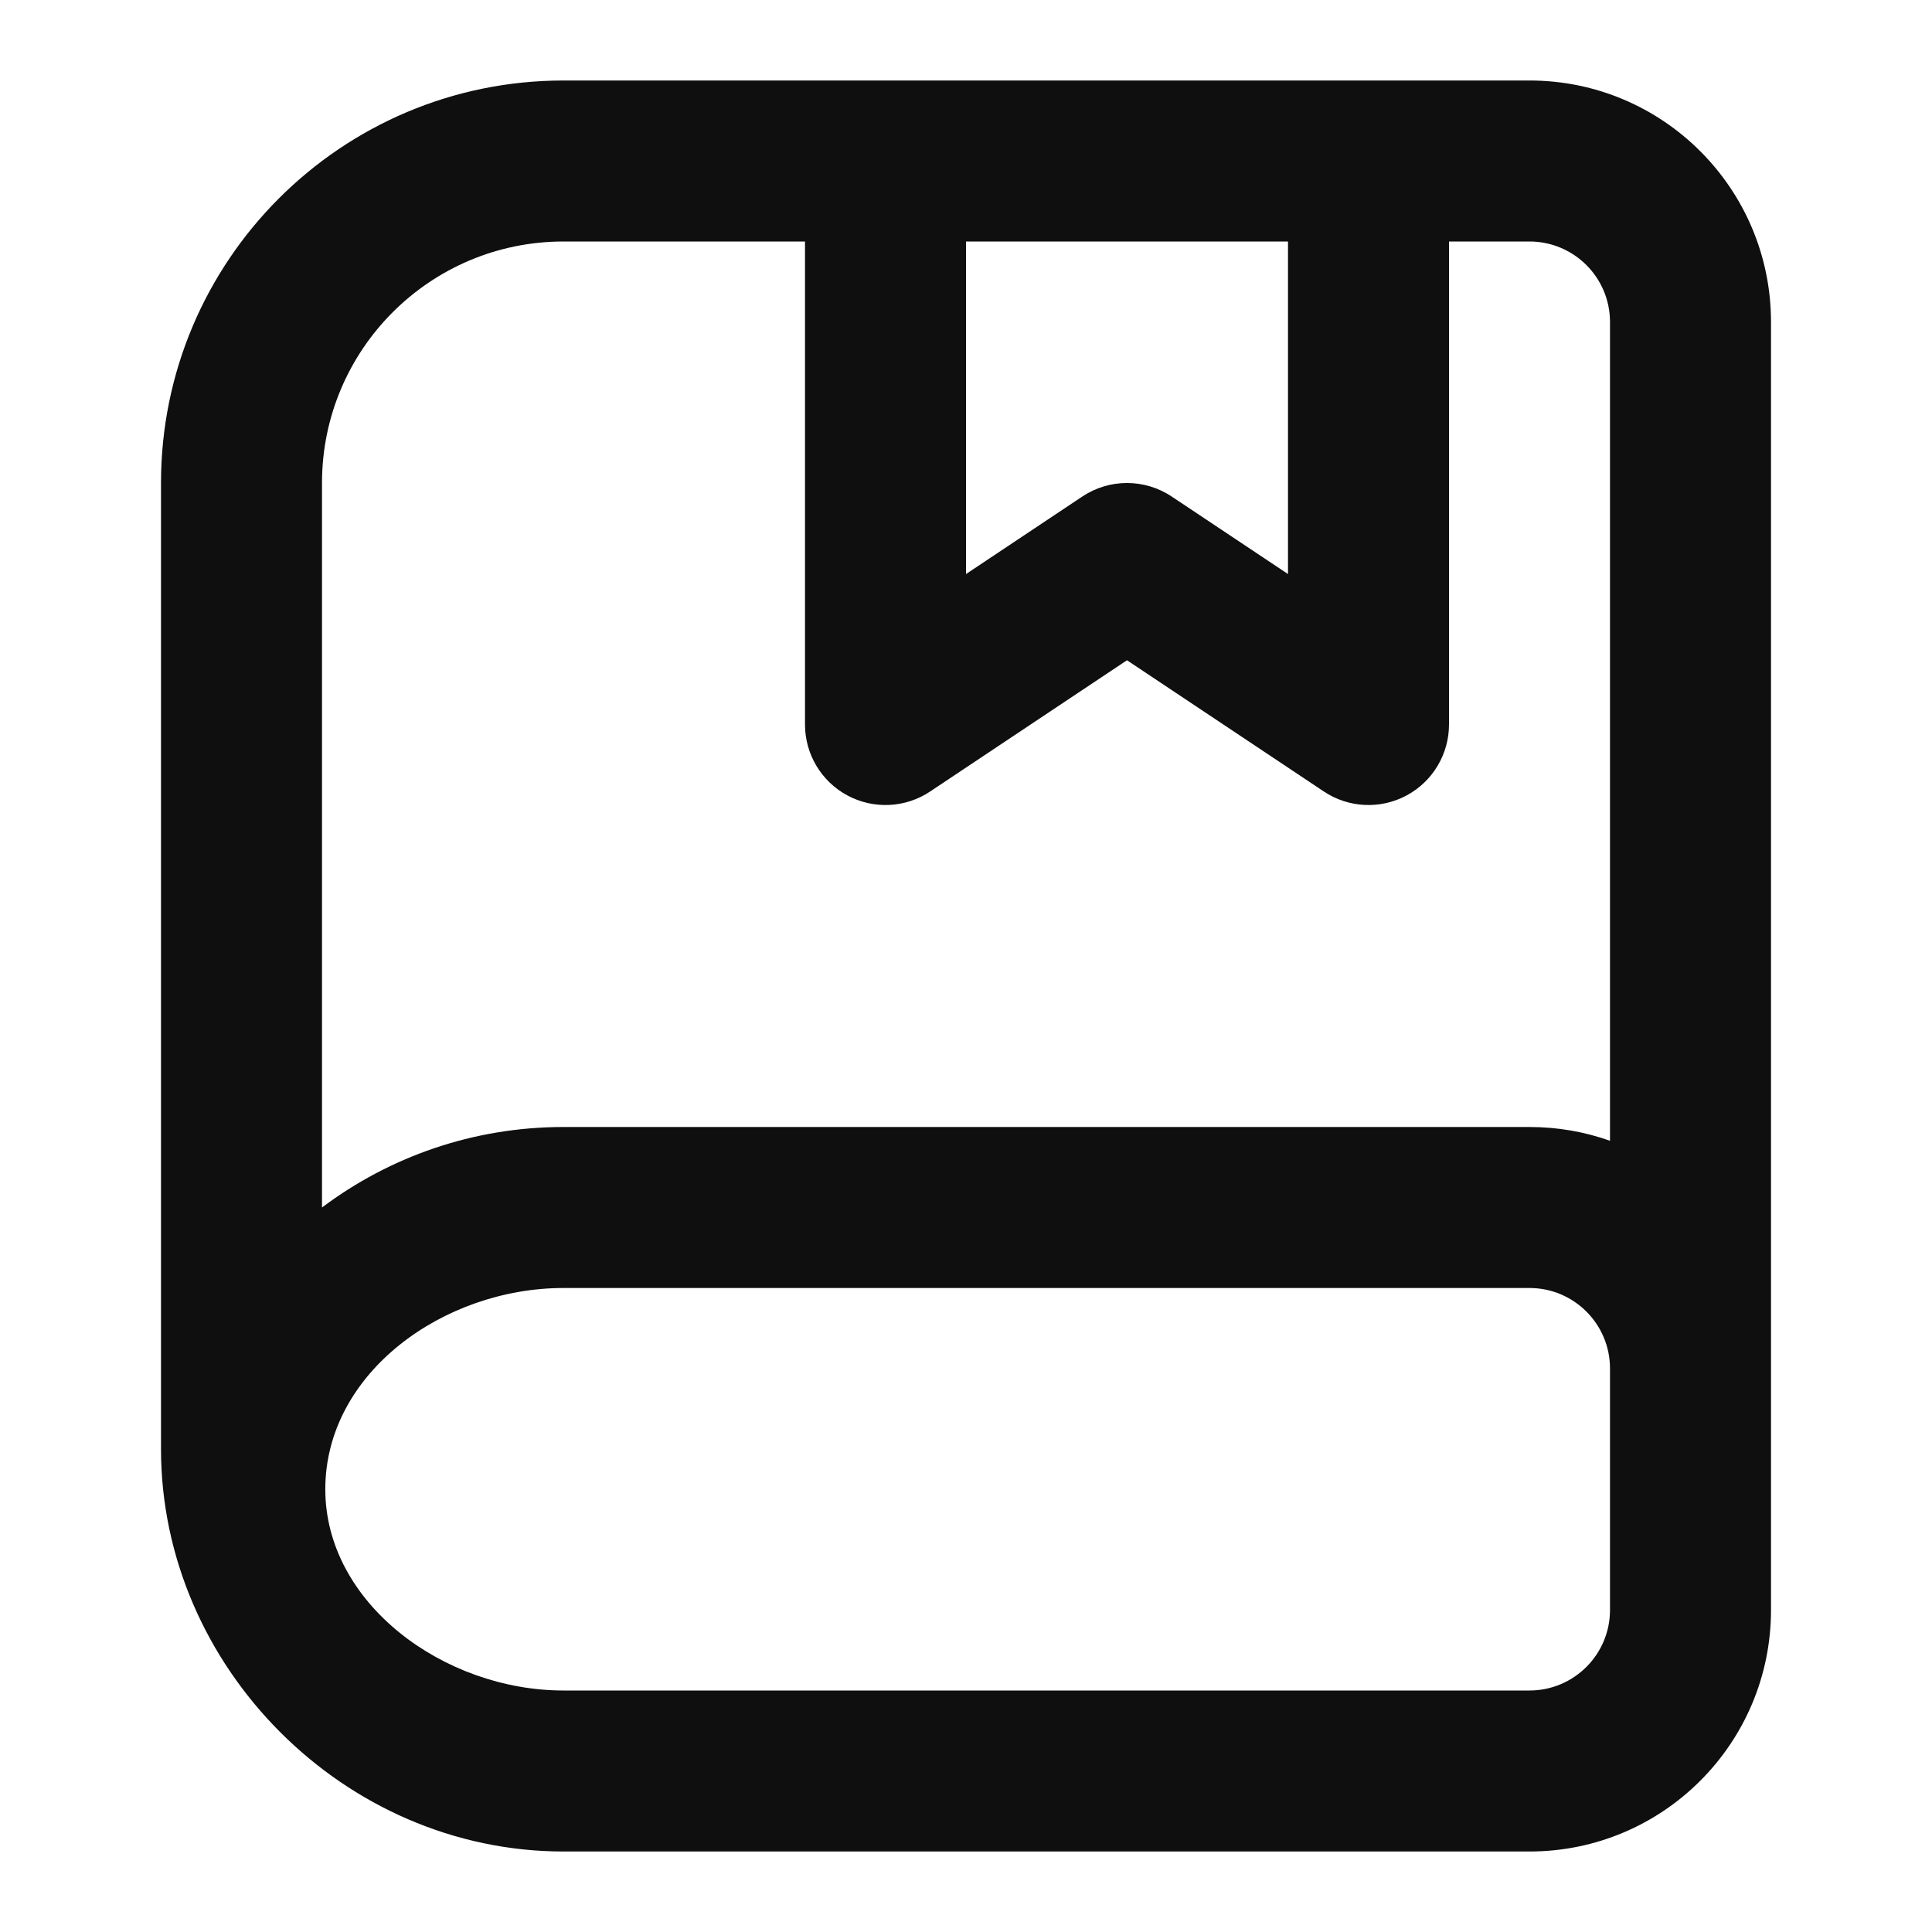 <?xml version="1.0" encoding="utf-8"?><!-- Скачано с сайта svg4.ru / Downloaded from svg4.ru -->
<svg width="800px" height="800px" viewBox="0 0 24 24" fill="none" xmlns="http://www.w3.org/2000/svg">
<path fill-rule="evenodd" clip-rule="evenodd" d="M19 23H7C4.275 23 2 20.706 2 18V6C2 3.239 4.239 1 7 1H19C20.657 1 22 2.343 22 4V20C22 21.657 20.657 23 19 23ZM7 3C5.343 3 4 4.343 4 6V15C4.836 14.372 5.874 14 7 14H19C19.351 14 19.687 14.06 20 14.171V4C20 3.448 19.552 3 19 3H18V9C18 9.369 17.797 9.708 17.472 9.882C17.147 10.056 16.752 10.037 16.445 9.832L14 8.202L11.555 9.832C11.248 10.037 10.853 10.056 10.528 9.882C10.203 9.708 10 9.369 10 9V3H7ZM12 3H16V7.131L14.555 6.168C14.219 5.944 13.781 5.944 13.445 6.168L12 7.131V3ZM19 16C19.552 16 20 16.448 20 17V20C20 20.552 19.552 21 19 21H7C5.513 21 4.041 19.916 4.041 18.5C4.041 17.053 5.513 16 7 16H19Z" fill="#0F0F0F"/>
</svg>
